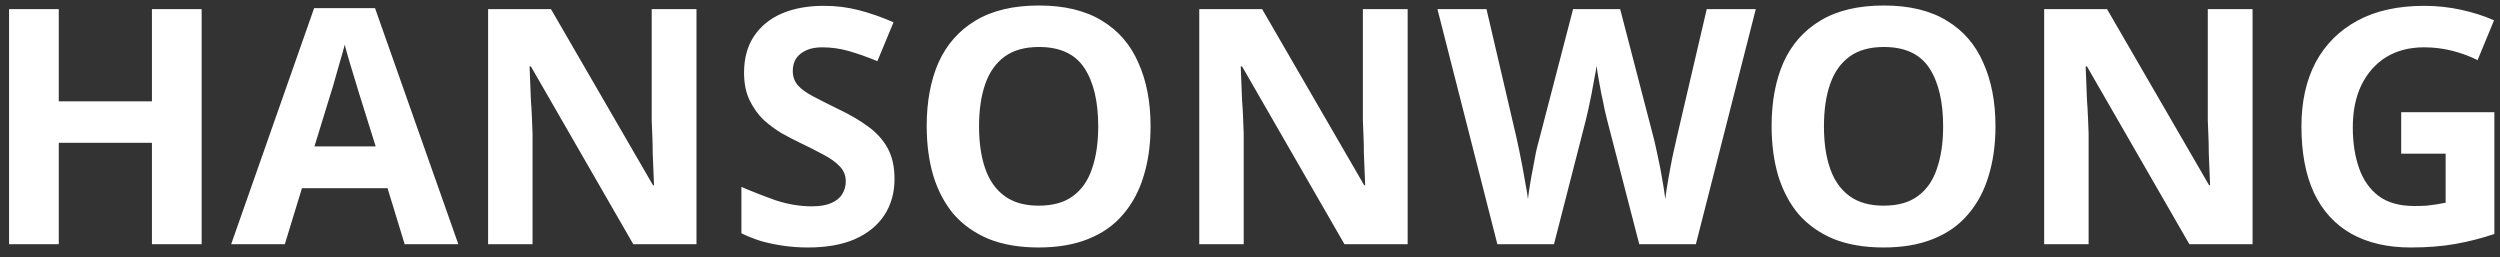 <svg width="243" height="25" viewBox="0 0 243 25" fill="none" xmlns="http://www.w3.org/2000/svg">
<rect x="0" y="0" width="243" height="25" fill="#333333" stroke="none"/>
<path d="M19.6 23.735H14.768V13.879H5.712V23.735H0.88V0.887H5.712V9.847H14.768V0.887H19.6V23.735ZM39.333 23.735L37.669 18.295H29.349L27.685 23.735H22.469L30.533 0.791H36.453L44.549 23.735H39.333ZM34.853 8.919C34.746 8.556 34.607 8.098 34.437 7.543C34.266 6.988 34.095 6.423 33.925 5.847C33.754 5.271 33.615 4.77 33.509 4.343C33.402 4.77 33.253 5.303 33.061 5.943C32.89 6.562 32.719 7.159 32.549 7.735C32.399 8.29 32.282 8.684 32.197 8.919L30.565 14.231H36.517L34.853 8.919ZM67.698 23.735H61.554L51.602 6.455H51.474C51.496 6.988 51.517 7.532 51.538 8.087C51.56 8.62 51.581 9.164 51.602 9.719C51.645 10.252 51.677 10.796 51.699 11.351C51.72 11.884 51.741 12.428 51.763 12.983V23.735H47.443V0.887H53.554L63.474 18.007H63.571C63.549 17.474 63.528 16.951 63.507 16.439C63.485 15.906 63.464 15.383 63.443 14.871C63.443 14.338 63.432 13.815 63.41 13.303C63.389 12.77 63.368 12.236 63.346 11.703V0.887H67.698V23.735ZM86.946 17.399C86.946 18.743 86.615 19.916 85.954 20.919C85.292 21.922 84.332 22.7 83.074 23.255C81.836 23.788 80.322 24.055 78.53 24.055C77.74 24.055 76.962 24.002 76.194 23.895C75.447 23.788 74.722 23.639 74.018 23.447C73.335 23.234 72.684 22.978 72.066 22.679V18.167C73.154 18.636 74.274 19.074 75.426 19.479C76.599 19.863 77.762 20.055 78.914 20.055C79.703 20.055 80.332 19.948 80.802 19.735C81.292 19.522 81.644 19.234 81.858 18.871C82.092 18.508 82.21 18.092 82.21 17.623C82.21 17.047 82.007 16.556 81.602 16.151C81.218 15.746 80.695 15.372 80.034 15.031C79.372 14.668 78.615 14.284 77.762 13.879C77.228 13.623 76.652 13.324 76.034 12.983C75.415 12.62 74.818 12.183 74.242 11.671C73.687 11.138 73.228 10.498 72.866 9.751C72.503 9.004 72.322 8.108 72.322 7.063C72.322 5.698 72.631 4.535 73.25 3.575C73.89 2.594 74.786 1.847 75.938 1.335C77.111 0.823 78.487 0.567 80.066 0.567C81.26 0.567 82.391 0.706 83.458 0.983C84.546 1.26 85.676 1.655 86.85 2.167L85.282 5.943C84.236 5.516 83.298 5.186 82.466 4.951C81.634 4.716 80.78 4.599 79.906 4.599C79.308 4.599 78.796 4.695 78.37 4.887C77.943 5.079 77.612 5.346 77.378 5.687C77.164 6.028 77.058 6.434 77.058 6.903C77.058 7.436 77.218 7.895 77.538 8.279C77.858 8.642 78.338 8.994 78.978 9.335C79.618 9.676 80.418 10.082 81.378 10.551C82.551 11.106 83.543 11.682 84.354 12.279C85.186 12.876 85.826 13.58 86.274 14.391C86.722 15.202 86.946 16.204 86.946 17.399ZM111.835 12.279C111.835 14.05 111.611 15.66 111.163 17.111C110.736 18.54 110.075 19.778 109.179 20.823C108.304 21.868 107.173 22.668 105.787 23.223C104.421 23.778 102.811 24.055 100.955 24.055C99.099 24.055 97.477 23.778 96.091 23.223C94.725 22.647 93.595 21.847 92.699 20.823C91.824 19.778 91.163 18.53 90.715 17.079C90.288 15.628 90.075 14.018 90.075 12.247C90.075 9.879 90.459 7.82 91.227 6.071C92.016 4.322 93.211 2.967 94.811 2.007C96.432 1.026 98.491 0.535 100.987 0.535C103.461 0.535 105.499 1.026 107.099 2.007C108.699 2.967 109.883 4.332 110.651 6.103C111.44 7.852 111.835 9.911 111.835 12.279ZM95.163 12.279C95.163 13.879 95.365 15.255 95.771 16.407C96.176 17.559 96.805 18.444 97.659 19.063C98.512 19.682 99.611 19.991 100.955 19.991C102.341 19.991 103.451 19.682 104.283 19.063C105.136 18.444 105.755 17.559 106.139 16.407C106.544 15.255 106.747 13.879 106.747 12.279C106.747 9.868 106.299 7.98 105.403 6.615C104.507 5.25 103.035 4.567 100.987 4.567C99.621 4.567 98.512 4.876 97.659 5.495C96.805 6.114 96.176 6.999 95.771 8.151C95.365 9.303 95.163 10.679 95.163 12.279ZM136.824 23.735H130.68L120.728 6.455H120.6C120.621 6.988 120.642 7.532 120.664 8.087C120.685 8.62 120.706 9.164 120.728 9.719C120.77 10.252 120.802 10.796 120.824 11.351C120.845 11.884 120.866 12.428 120.888 12.983V23.735H116.568V0.887H122.68L132.6 18.007H132.696C132.674 17.474 132.653 16.951 132.632 16.439C132.61 15.906 132.589 15.383 132.568 14.871C132.568 14.338 132.557 13.815 132.536 13.303C132.514 12.77 132.493 12.236 132.472 11.703V0.887H136.824V23.735ZM170.663 0.887L164.839 23.735H159.335L156.231 11.735C156.167 11.5 156.081 11.148 155.975 10.679C155.889 10.21 155.783 9.698 155.655 9.143C155.548 8.588 155.452 8.066 155.367 7.575C155.281 7.063 155.217 6.668 155.175 6.391C155.153 6.668 155.089 7.063 154.983 7.575C154.897 8.066 154.801 8.588 154.695 9.143C154.588 9.676 154.481 10.188 154.375 10.679C154.268 11.148 154.183 11.511 154.119 11.767L151.047 23.735H145.543L139.719 0.887H144.487L147.399 13.367C147.484 13.73 147.58 14.178 147.687 14.711C147.793 15.223 147.9 15.767 148.007 16.343C148.113 16.898 148.209 17.442 148.295 17.975C148.401 18.508 148.476 18.967 148.519 19.351C148.561 18.946 148.625 18.487 148.711 17.975C148.796 17.442 148.892 16.908 148.999 16.375C149.105 15.82 149.201 15.308 149.287 14.839C149.393 14.348 149.489 13.964 149.575 13.687L152.903 0.887H157.479L160.807 13.687C160.871 13.964 160.956 14.348 161.063 14.839C161.169 15.308 161.276 15.82 161.383 16.375C161.489 16.93 161.585 17.474 161.671 18.007C161.756 18.519 161.82 18.967 161.863 19.351C161.927 18.818 162.023 18.188 162.151 17.463C162.279 16.716 162.417 15.97 162.567 15.223C162.737 14.476 162.876 13.858 162.983 13.367L165.895 0.887H170.663ZM193.96 12.279C193.96 14.05 193.736 15.66 193.288 17.111C192.861 18.54 192.2 19.778 191.304 20.823C190.429 21.868 189.298 22.668 187.912 23.223C186.546 23.778 184.936 24.055 183.08 24.055C181.224 24.055 179.602 23.778 178.216 23.223C176.85 22.647 175.72 21.847 174.824 20.823C173.949 19.778 173.288 18.53 172.84 17.079C172.413 15.628 172.2 14.018 172.2 12.247C172.2 9.879 172.584 7.82 173.352 6.071C174.141 4.322 175.336 2.967 176.936 2.007C178.557 1.026 180.616 0.535 183.112 0.535C185.586 0.535 187.624 1.026 189.224 2.007C190.824 2.967 192.008 4.332 192.776 6.103C193.565 7.852 193.96 9.911 193.96 12.279ZM177.288 12.279C177.288 13.879 177.49 15.255 177.896 16.407C178.301 17.559 178.93 18.444 179.784 19.063C180.637 19.682 181.736 19.991 183.08 19.991C184.466 19.991 185.576 19.682 186.408 19.063C187.261 18.444 187.88 17.559 188.264 16.407C188.669 15.255 188.872 13.879 188.872 12.279C188.872 9.868 188.424 7.98 187.528 6.615C186.632 5.25 185.16 4.567 183.112 4.567C181.746 4.567 180.637 4.876 179.784 5.495C178.93 6.114 178.301 6.999 177.896 8.151C177.49 9.303 177.288 10.679 177.288 12.279ZM218.949 23.735H212.805L202.853 6.455H202.725C202.746 6.988 202.767 7.532 202.789 8.087C202.81 8.62 202.831 9.164 202.853 9.719C202.895 10.252 202.927 10.796 202.949 11.351C202.97 11.884 202.991 12.428 203.013 12.983V23.735H198.693V0.887H204.805L214.725 18.007H214.821C214.799 17.474 214.778 16.951 214.757 16.439C214.735 15.906 214.714 15.383 214.693 14.871C214.693 14.338 214.682 13.815 214.661 13.303C214.639 12.77 214.618 12.236 214.597 11.703V0.887H218.949V23.735ZM233.396 10.903H242.452V22.743C241.257 23.148 240.009 23.468 238.708 23.703C237.428 23.938 235.966 24.055 234.324 24.055C232.062 24.055 230.132 23.607 228.532 22.711C226.953 21.815 225.748 20.492 224.916 18.743C224.105 16.994 223.7 14.839 223.7 12.279C223.7 9.89 224.158 7.82 225.076 6.071C226.014 4.322 227.369 2.967 229.14 2.007C230.91 1.047 233.076 0.567 235.636 0.567C236.852 0.567 238.046 0.695 239.22 0.951C240.393 1.207 241.46 1.548 242.42 1.975L240.82 5.847C240.116 5.484 239.316 5.186 238.42 4.951C237.524 4.716 236.585 4.599 235.604 4.599C234.196 4.599 232.969 4.919 231.924 5.559C230.9 6.199 230.1 7.106 229.524 8.279C228.969 9.431 228.692 10.796 228.692 12.375C228.692 13.868 228.894 15.191 229.3 16.343C229.705 17.495 230.345 18.402 231.22 19.063C232.094 19.703 233.236 20.023 234.644 20.023C235.113 20.023 235.518 20.012 235.86 19.991C236.222 19.948 236.553 19.906 236.852 19.863C237.15 19.799 237.438 19.746 237.716 19.703V14.935H233.396V10.903Z" fill="white"/>
</svg>
